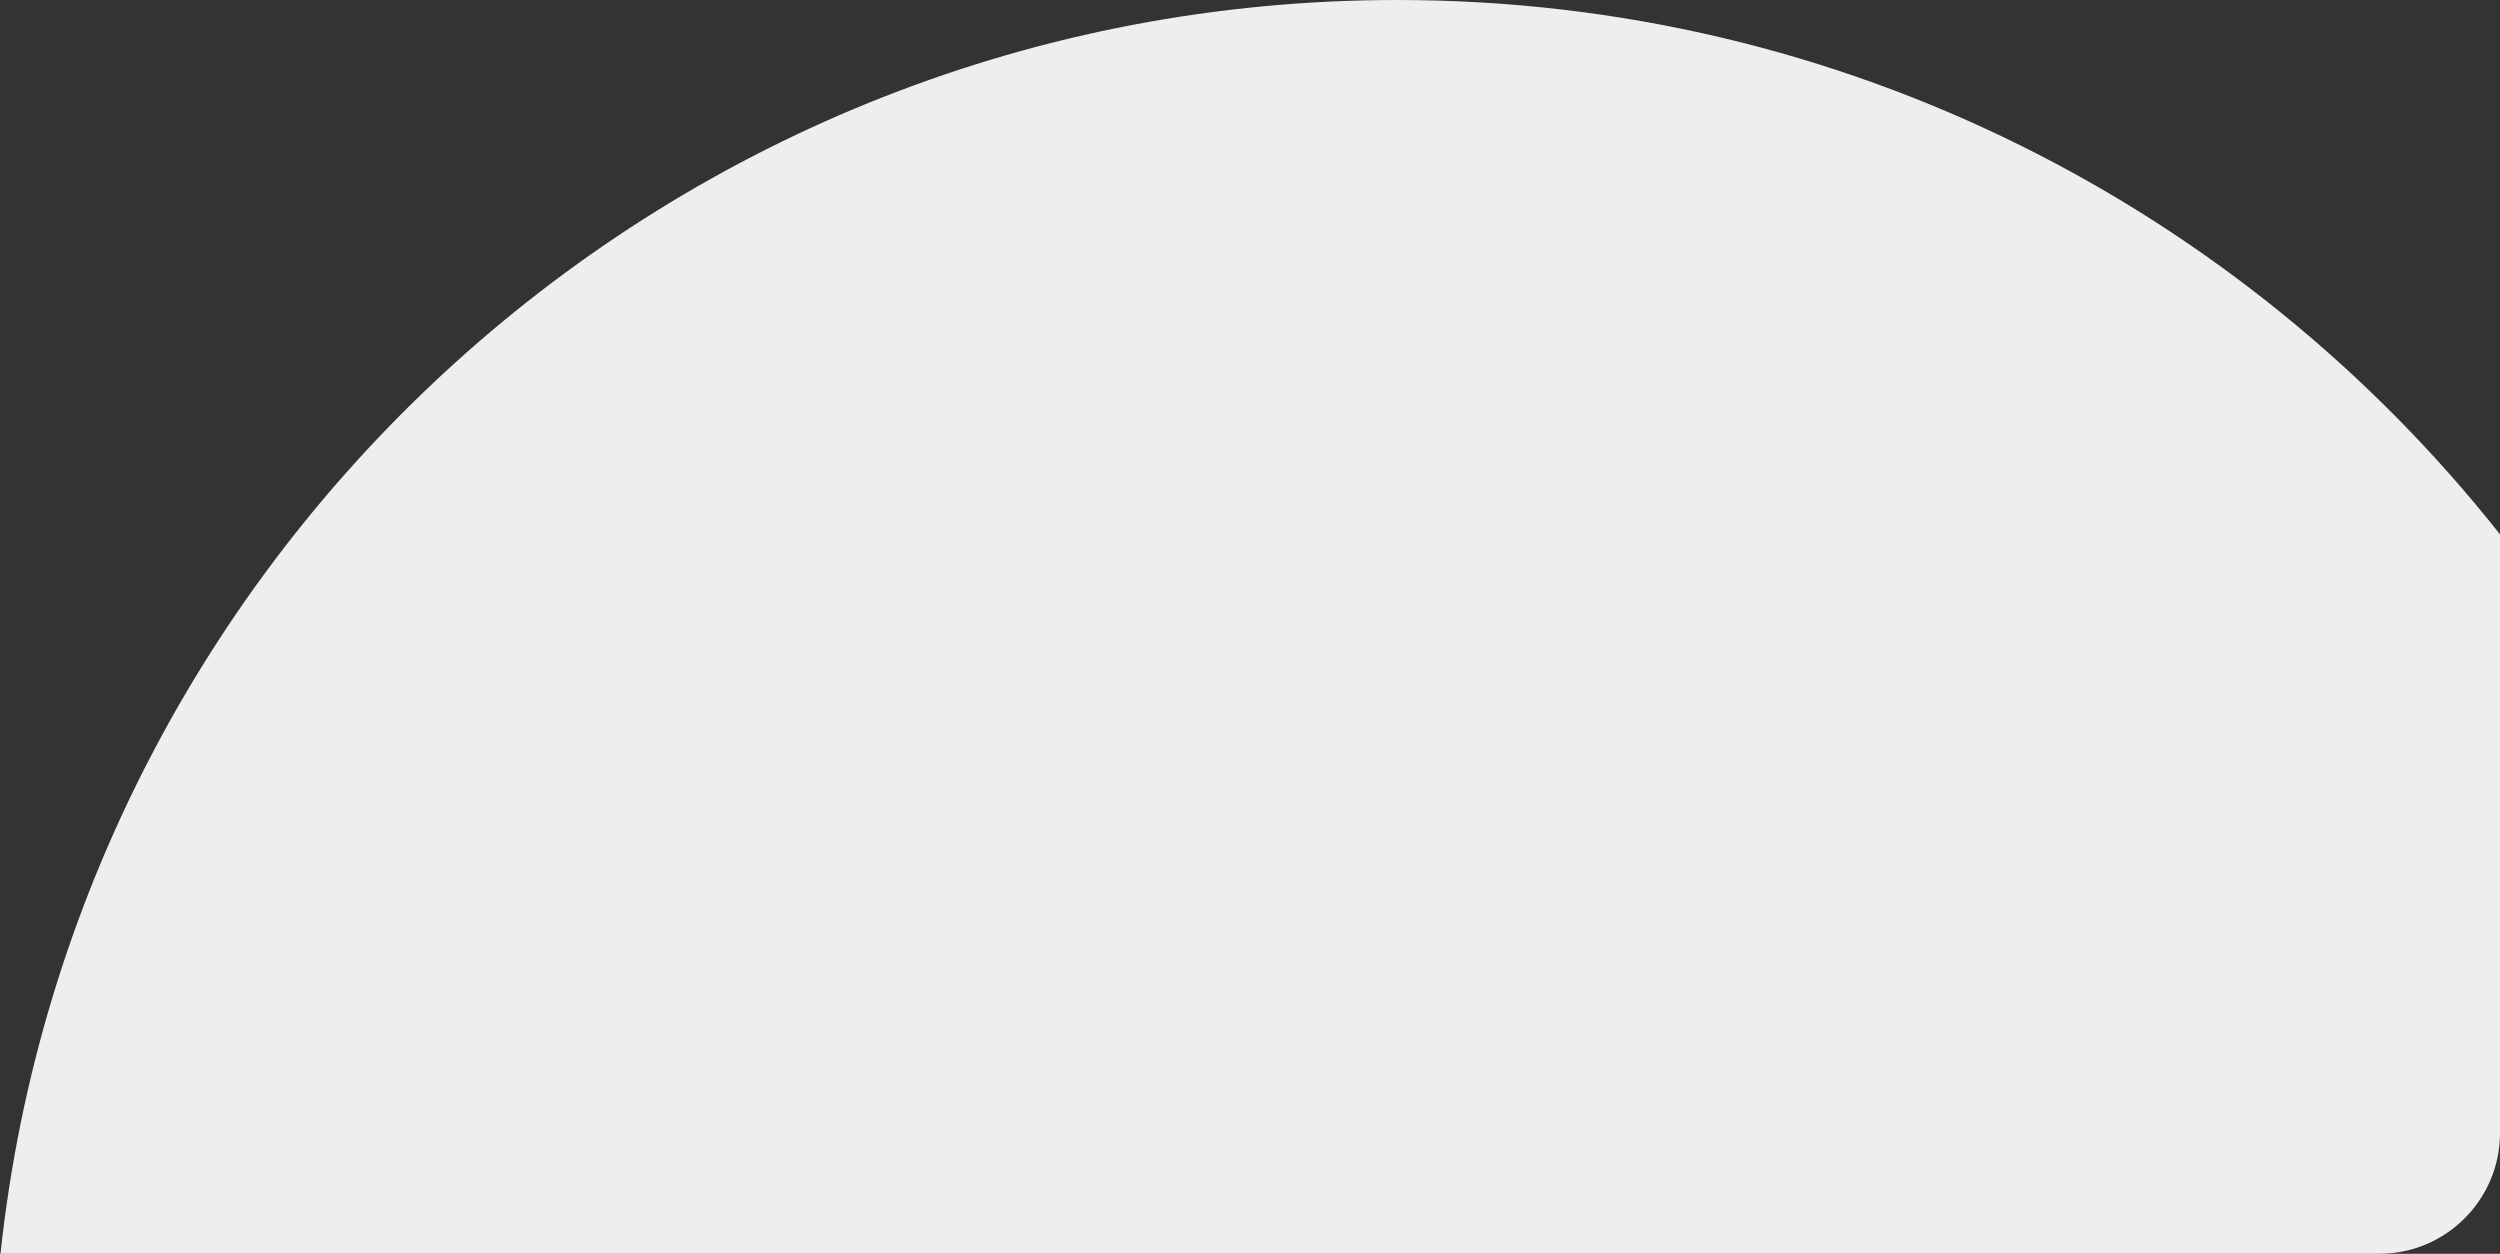 <?xml version="1.0" encoding="UTF-8"?> <svg xmlns="http://www.w3.org/2000/svg" width="331" height="166" viewBox="0 0 331 166" fill="none"><rect x="0" y="0" width="331" height="166" fill="#333333" stroke="none"/> <path fill-rule="evenodd" clip-rule="evenodd" d="M331 70.749V150C331 158.837 323.837 166 315 166H0.063C10.039 72.68 89.032 0 185 0C244.197 0 296.935 27.654 331 70.749Z" fill="#EEEEEE"></path> </svg> 
